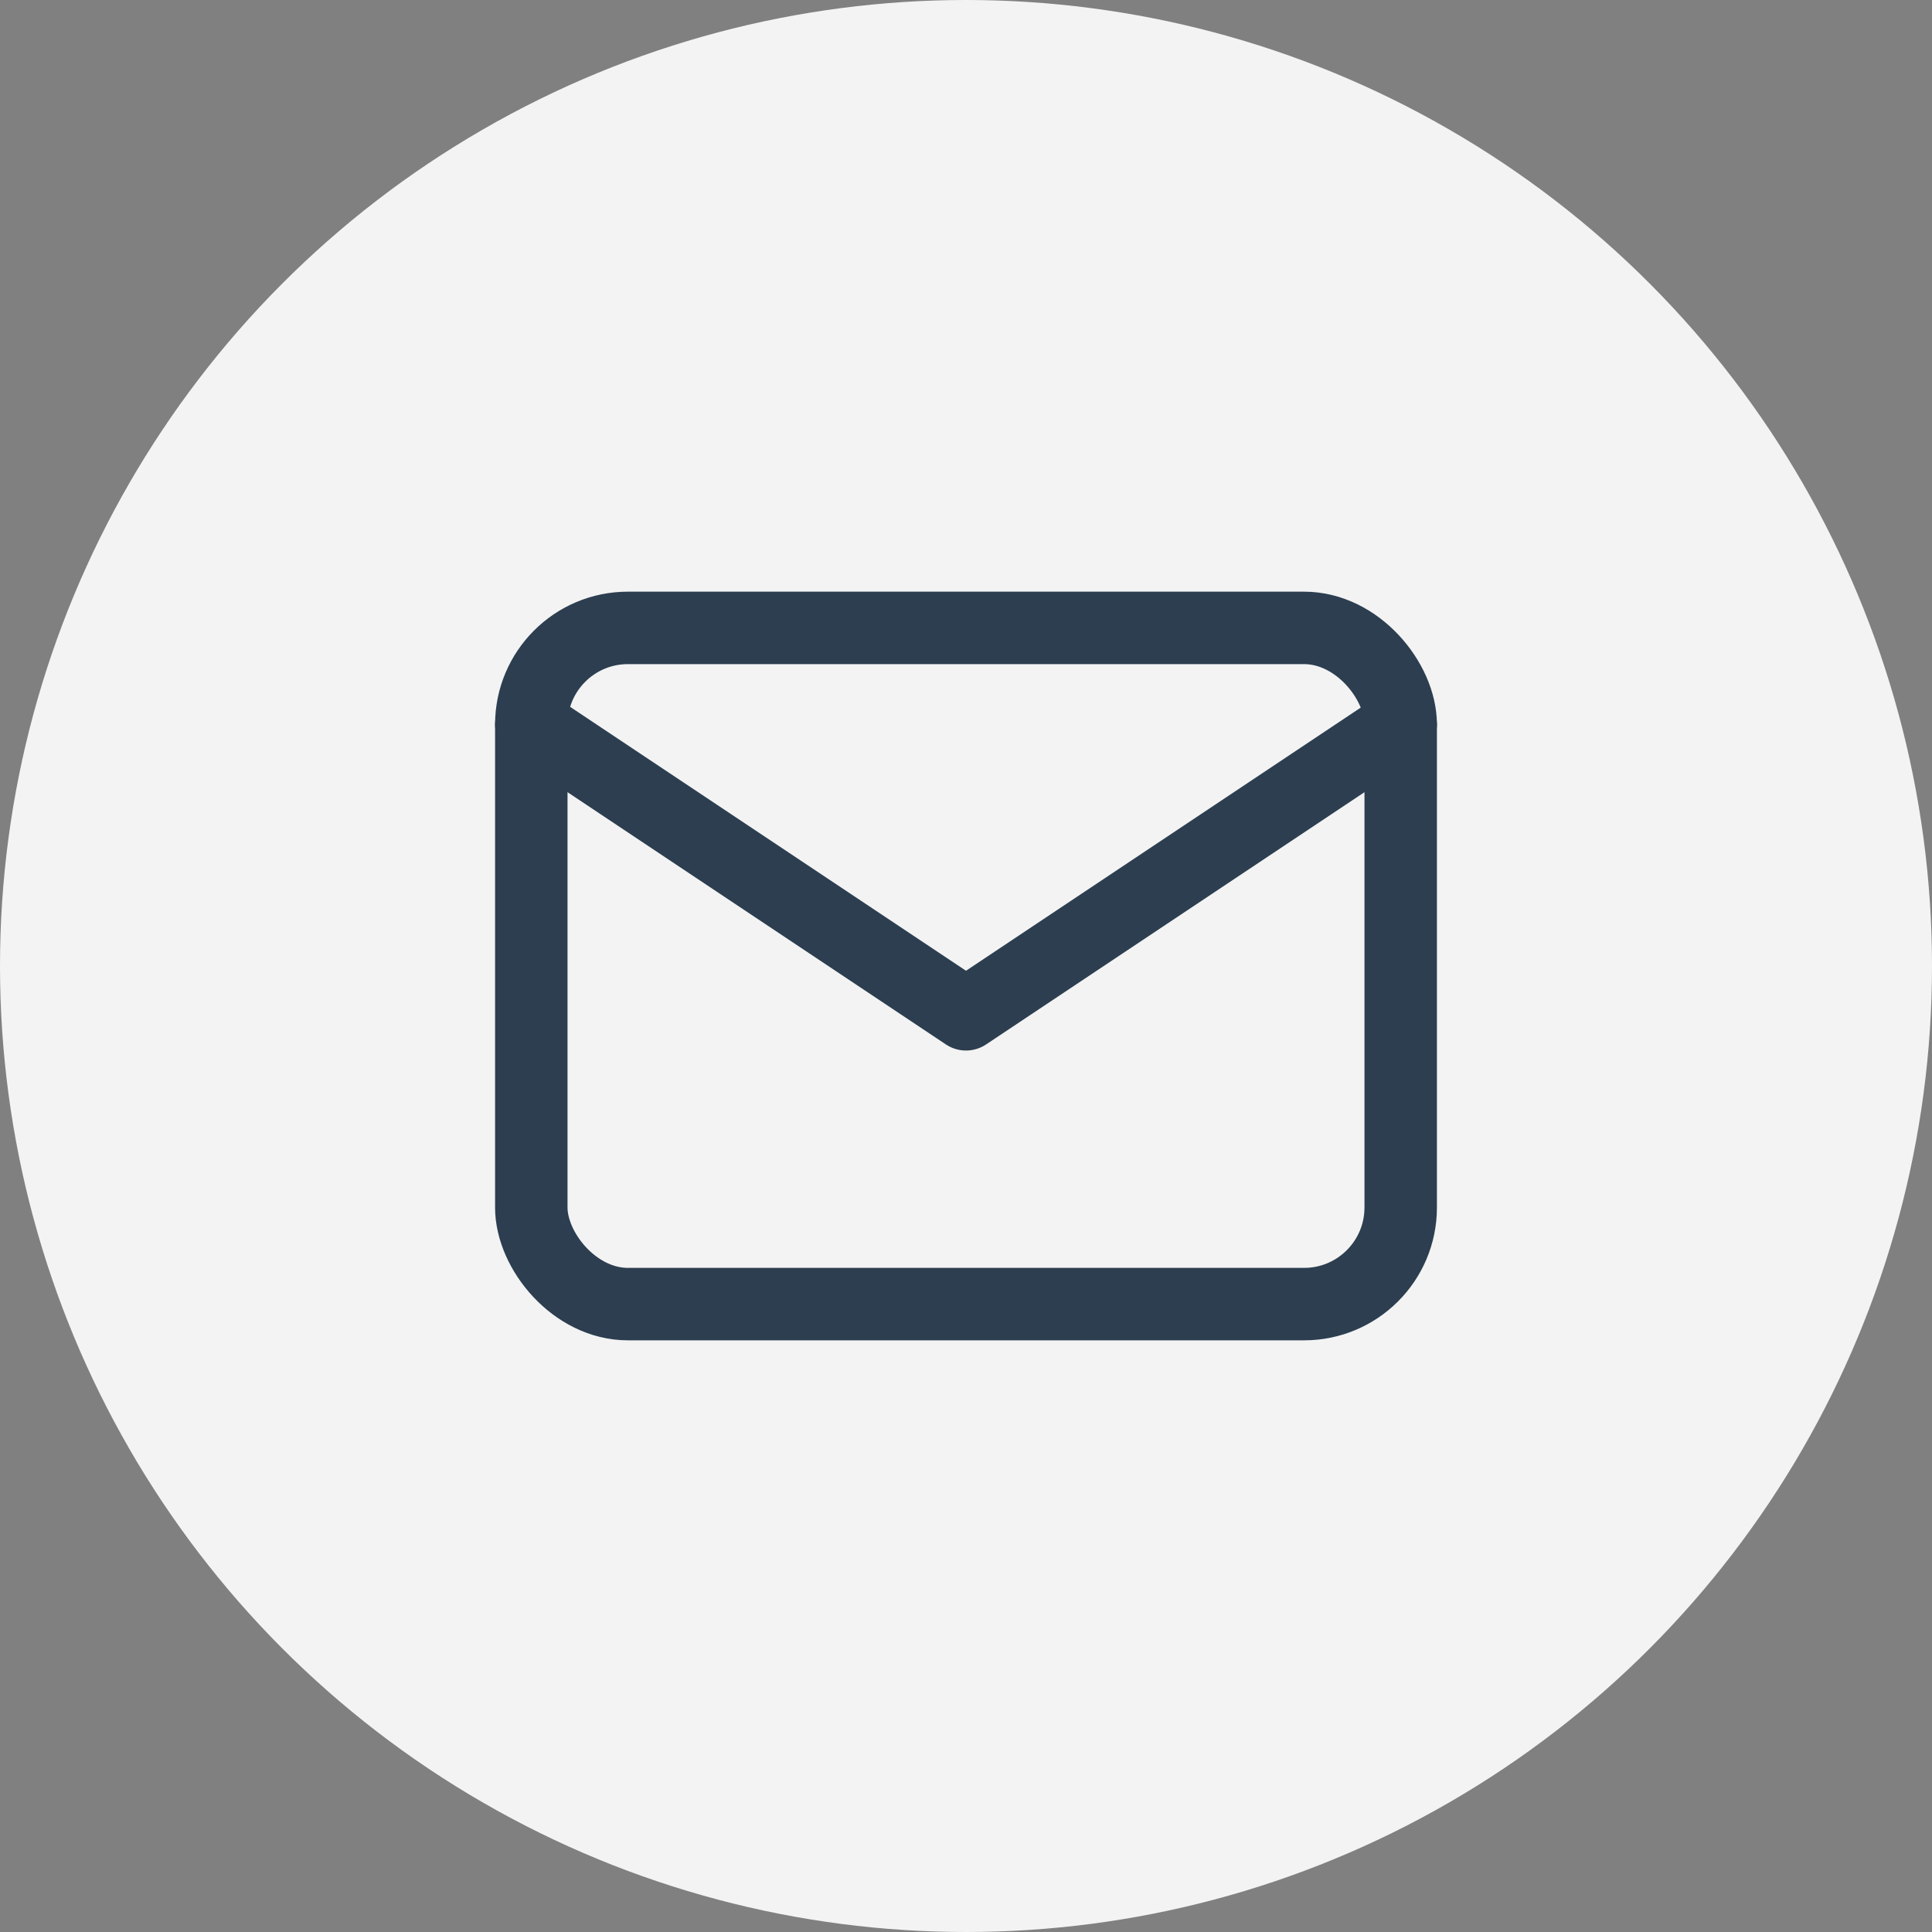 <svg xmlns="http://www.w3.org/2000/svg" width="40" height="40" viewBox="0 0 40 40">
  <rect x="0" y="0" width="40" height="40" fill="#808080" stroke="none"/>
  <g id="Group_1167" data-name="Group 1167" transform="translate(-308 -16)">
    <circle id="Ellipse_14" data-name="Ellipse 14" cx="20" cy="20" r="20" transform="translate(308 16)" fill="#f3f3f3"/>
    <g id="Group_1150" data-name="Group 1150" transform="translate(316 24)">
      <path id="Path_2922" data-name="Path 2922" d="M0,0H24V24H0Z" fill="none"/>
      <rect id="Rectangle_1009" data-name="Rectangle 1009" width="18" height="14" rx="2" transform="translate(3 5)" fill="none" stroke="#2c3e50" stroke-linecap="round" stroke-linejoin="round" stroke-width="1.5"/>
      <path id="Path_2923" data-name="Path 2923" d="M3,7l9,6,9-6" fill="none" stroke="#2c3e50" stroke-linecap="round" stroke-linejoin="round" stroke-width="1.5"/>
    </g>
  </g>
</svg>
